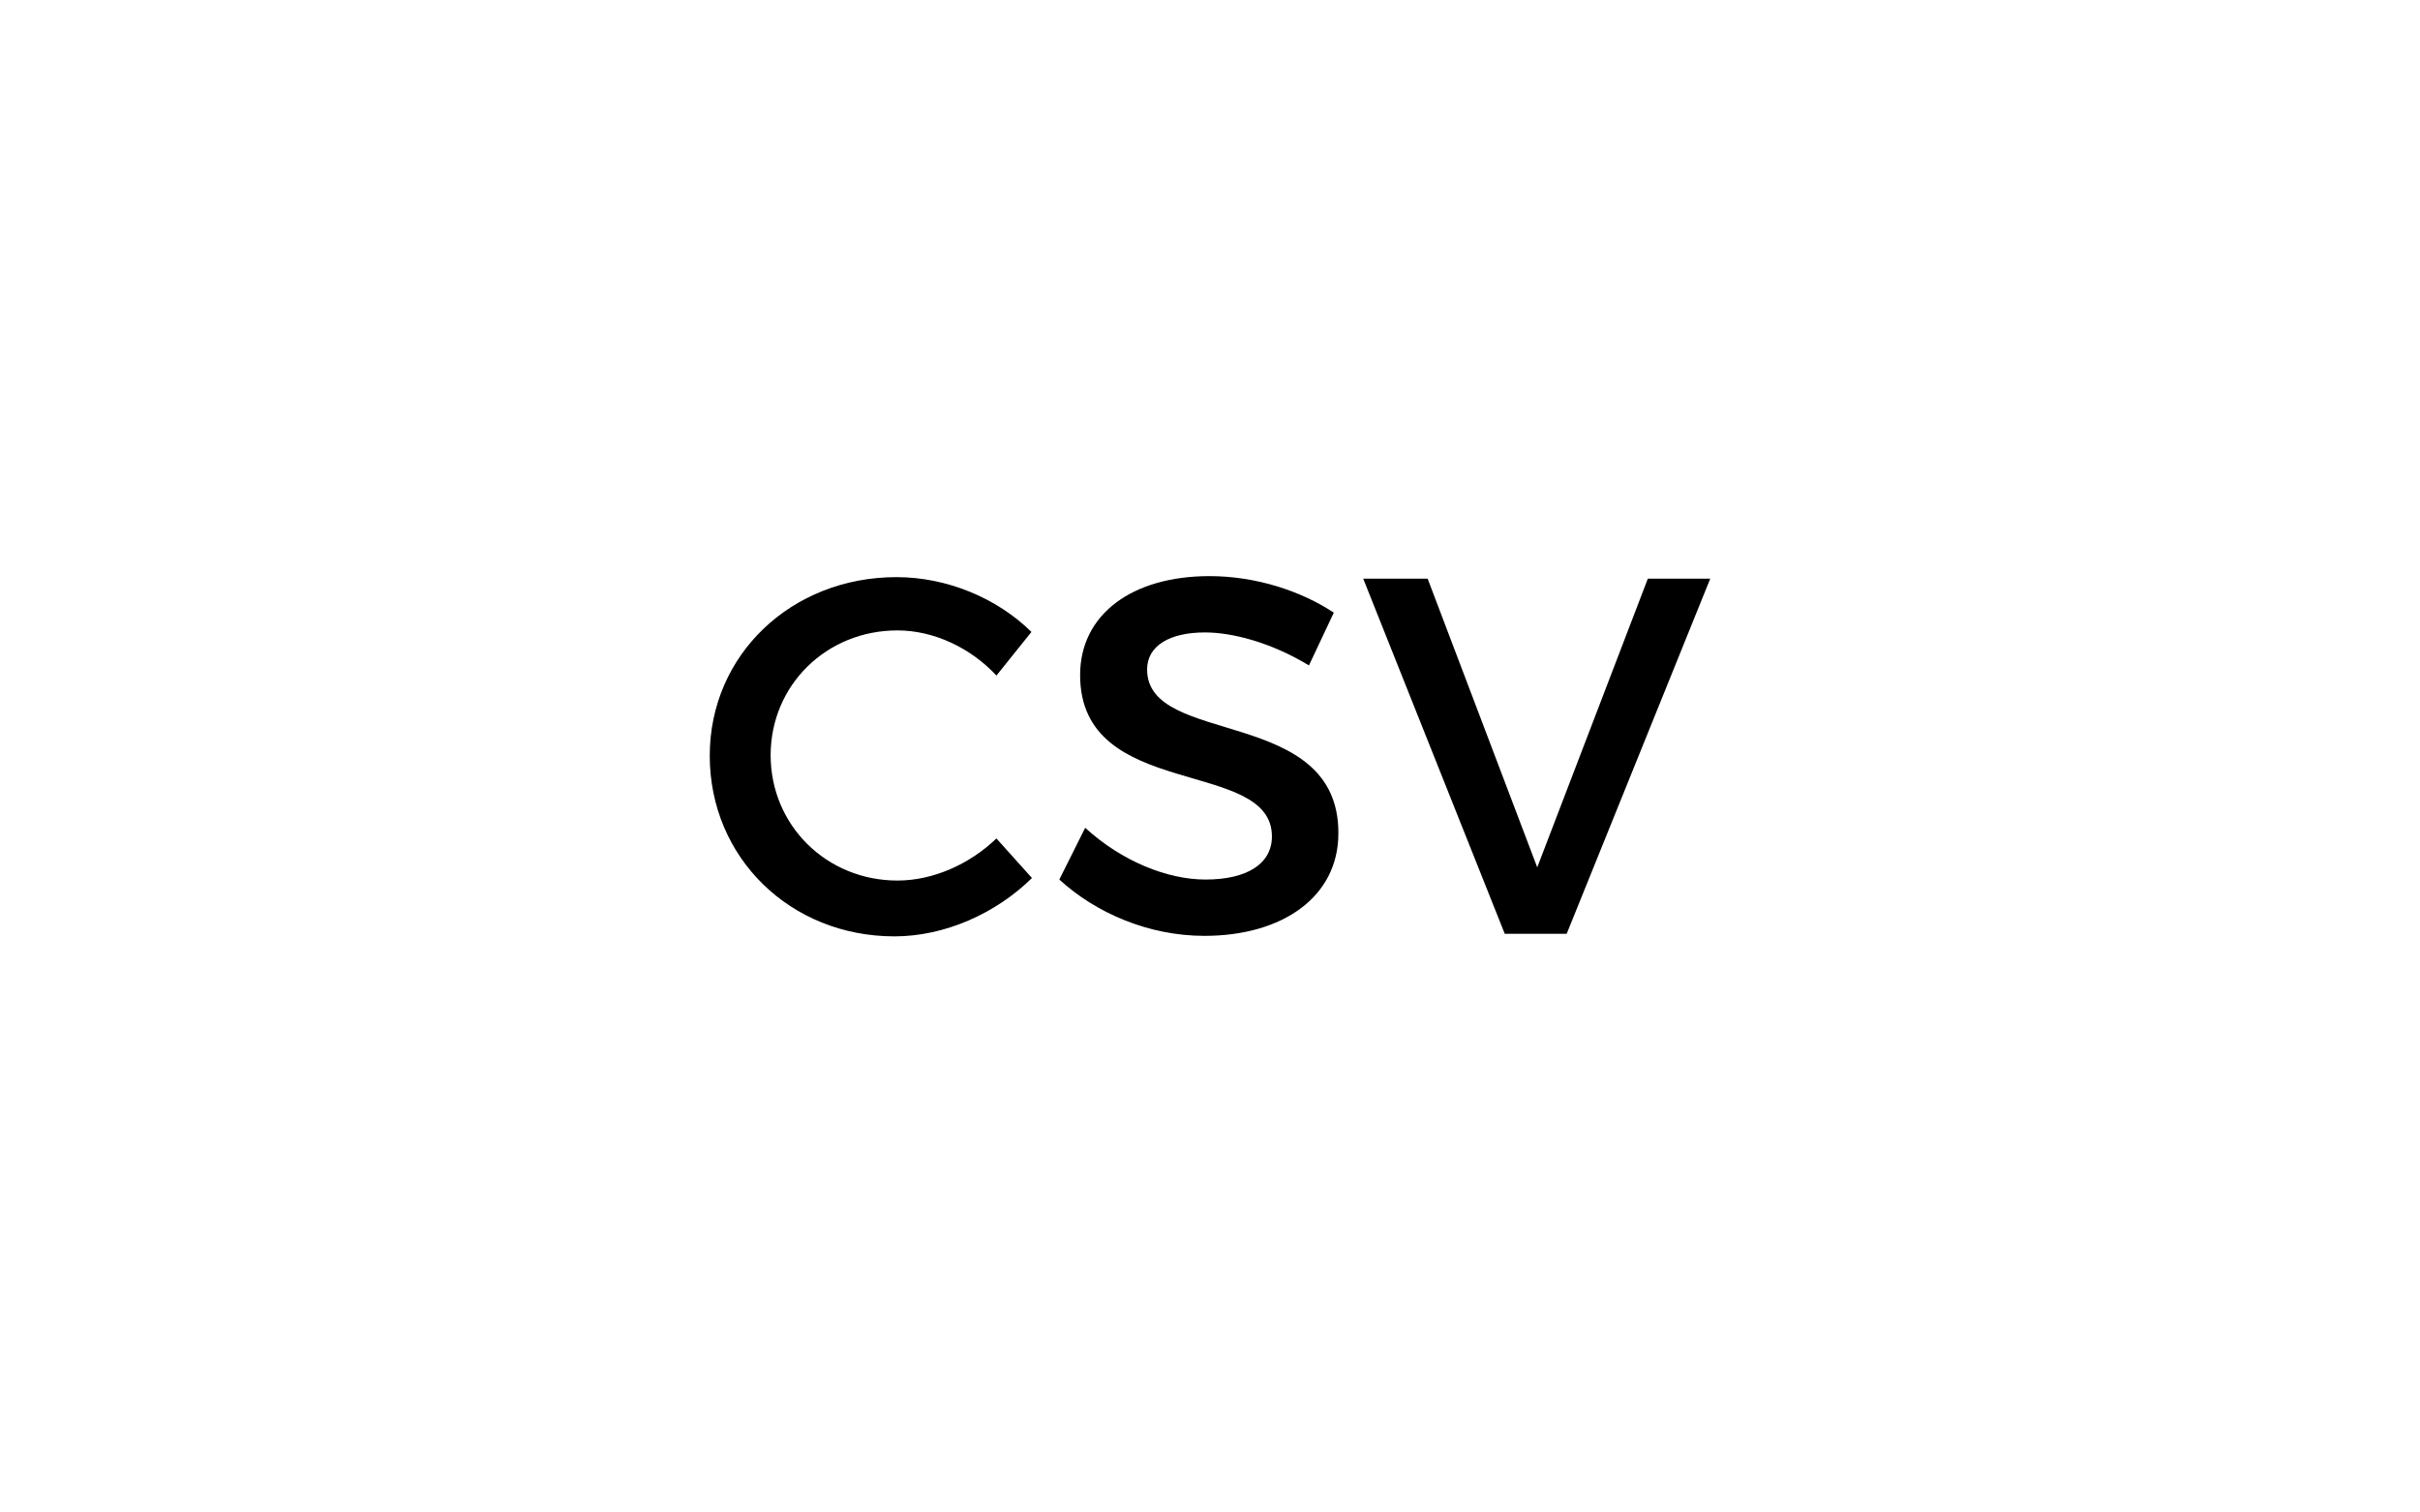 <?xml version="1.0" encoding="utf-8"?>
<!-- Generator: Adobe Illustrator 24.0.1, SVG Export Plug-In . SVG Version: 6.00 Build 0)  -->
<svg xmlns="http://www.w3.org/2000/svg" xmlns:xlink="http://www.w3.org/1999/xlink" version="1.1" id="Layer_1" x="0px" y="0px" width="320" height="200" viewBox="0 0 320 200" style="enable-background:new 0 0 320 200;" xml:space="preserve">
<style type="text/css">
	.st0{fill:#FF9900;}
	.st1{fill:#7D57A4;}
	.st2{fill:#FFFFFF;}
	.st3{fill:#E52D33;}
	.st4{fill:#065FAA;}
	.st5{fill:#F8AD00;}
	.st6{fill:#6CB22D;}
	.st7{fill:#222222;}
	.st8{fill:#026AC2;}
	.st9{fill:#F45800;}
	.st10{fill:#95BF47;}
	.st11{fill:#5E8E3E;}
	.st12{fill:#FF004F;}
	.st13{fill:#00F2EA;}
	.st14{fill:#34313F;}
</style>
<g>
	<path d="M136.388,83.562l-4.629,5.77c-3.422-3.69-8.319-5.971-13.083-5.971c-9.394,0-16.773,7.245-16.773,16.504   c0,9.26,7.38,16.572,16.773,16.572c4.696,0,9.527-2.146,13.083-5.568l4.696,5.233c-4.764,4.696-11.54,7.716-18.182,7.716   c-13.755,0-24.422-10.399-24.422-23.886c0-13.352,10.802-23.616,24.689-23.616C125.184,76.315,131.827,79.066,136.388,83.562z"/>
	<path d="M176.371,81.012l-3.287,6.978c-5.099-3.086-10.198-4.361-13.754-4.361c-4.63,0-7.648,1.745-7.648,4.898   c0,10.265,25.36,4.764,25.294,21.671c0,8.387-7.381,13.553-17.713,13.553c-7.38,0-14.357-3.02-19.188-7.447l3.422-6.844   c4.831,4.428,10.869,6.844,15.901,6.844c5.501,0,8.789-2.08,8.789-5.703c0-10.467-25.361-4.63-25.361-21.336   c0-8.051,6.91-13.083,17.108-13.083C166.039,76.181,172.01,78.127,176.371,81.012z"/>
	<path d="M207.163,123.481h-8.185l-18.72-46.965h8.521l14.492,38.176l14.626-38.176h8.252L207.163,123.481z"/>
</g>
</svg>
